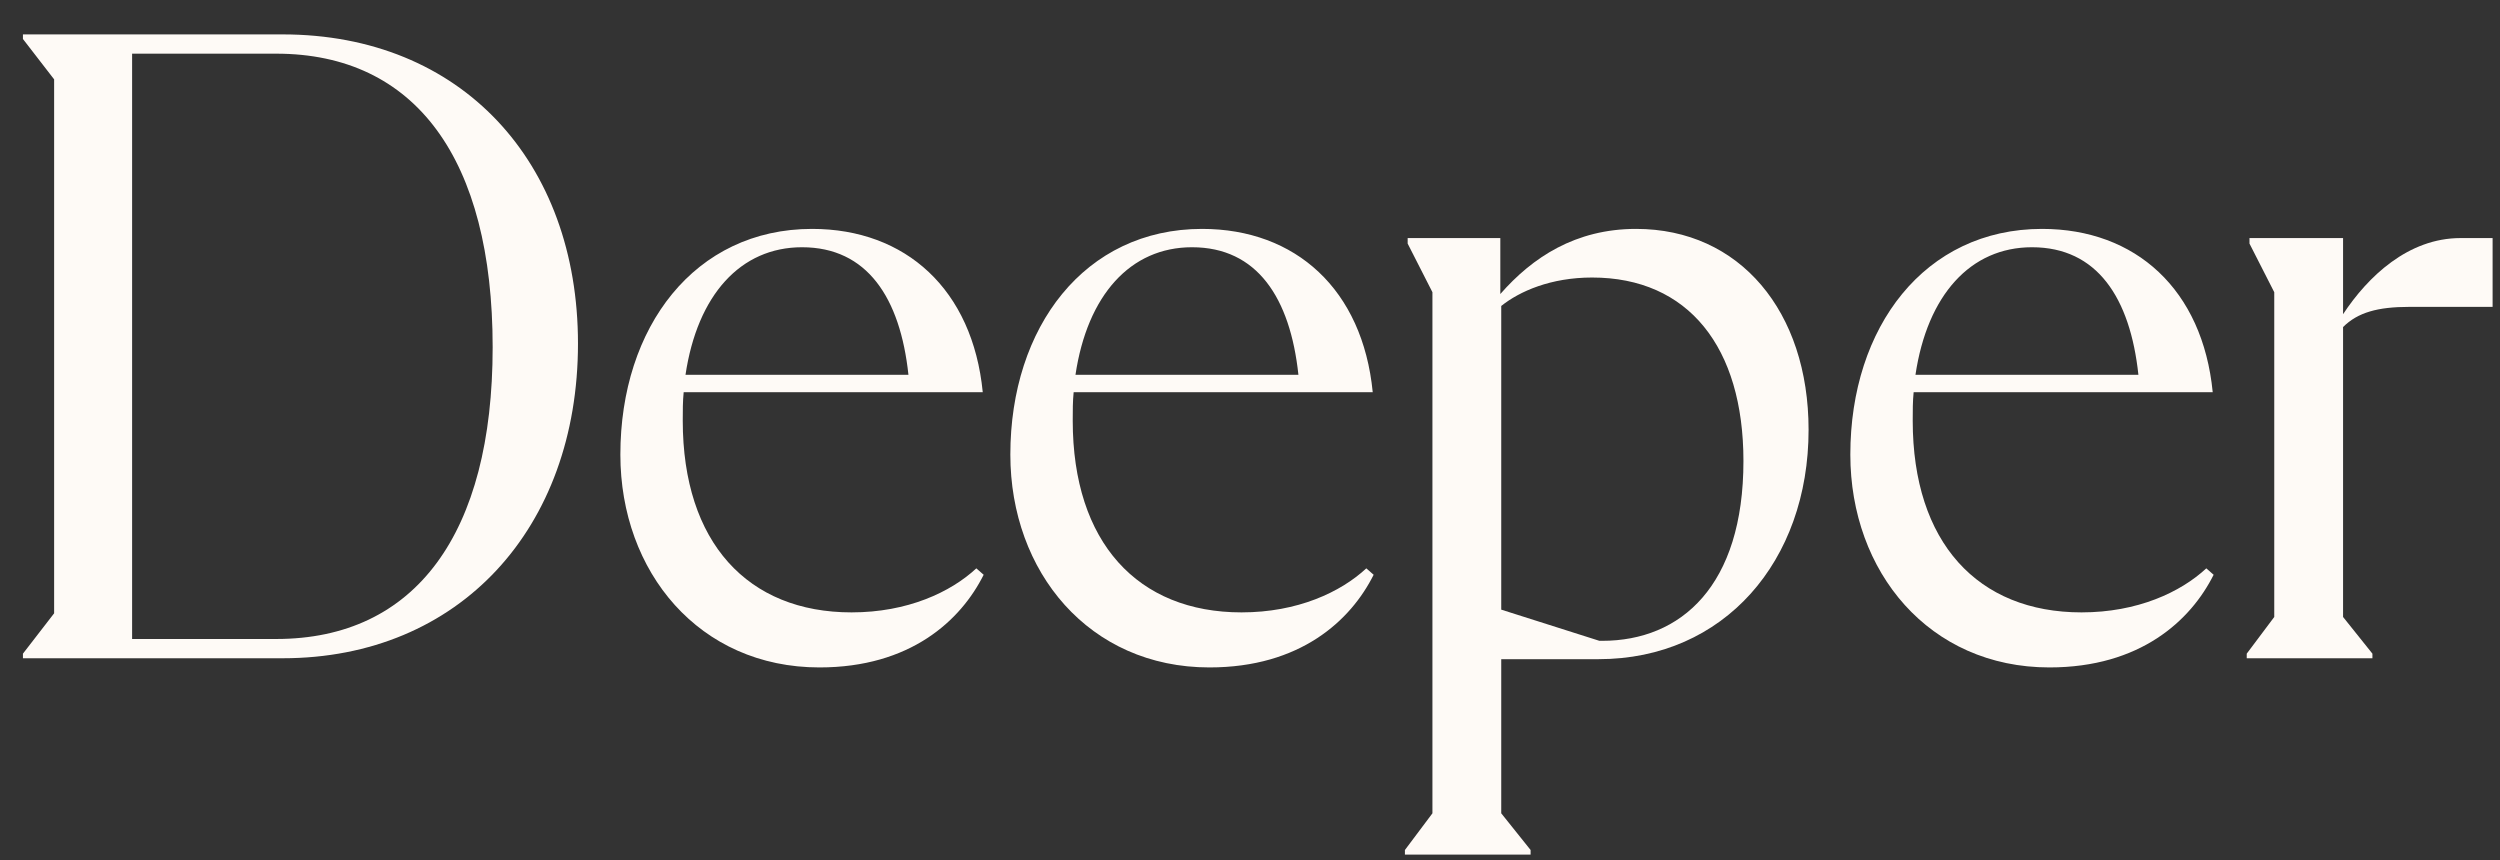 <?xml version="1.0" encoding="utf-8"?>
<svg xmlns="http://www.w3.org/2000/svg" fill="none" height="100%" overflow="visible" preserveAspectRatio="none" style="display: block;" viewBox="0 0 218 75" width="100%">
<rect x="0" y="0" width="218" height="75" fill="#333333" stroke="none"/>
<g id="Frame 99875">
<g id="Group 99871">
<path d="M214.555 20.76H217.355V26.76H210.075C207.355 26.76 205.595 27.24 204.315 28.52V53.8L206.875 57V57.4H195.915V57L198.315 53.8V25.48L196.155 21.24V20.76H204.315V27.4C206.475 24.12 209.995 20.76 214.555 20.76Z" fill="#FEFAF6" id="Vector"/>
<path d="M192.389 49.56L193.029 50.12C191.029 54.12 186.629 58.2 178.709 58.2C168.229 58.2 161.349 49.88 161.349 39.64C161.349 28.52 167.829 19.96 178.069 19.96C186.229 19.96 192.069 25.24 192.949 34.2H166.869C166.789 35 166.789 35.8 166.789 36.68C166.789 47.32 172.469 53.4 181.509 53.4C186.389 53.4 190.149 51.64 192.389 49.56ZM177.189 21.56C171.829 21.56 168.069 25.72 167.029 32.68H186.469C185.749 25.96 182.869 21.56 177.189 21.56Z" fill="#FEFAF6" id="Vector_2"/>
<path d="M142.668 19.96C151.708 19.96 157.708 27.16 157.708 37.48C157.708 48.92 150.348 57.48 139.388 57.48H130.908V70.92L133.468 74.12V74.52H122.508V74.12L124.908 70.92V25.48L122.748 21.24V20.76H130.828V25.64C133.628 22.44 137.388 19.96 142.668 19.96ZM139.708 55.88C146.588 55.88 152.028 51.08 152.028 40.2C152.028 30.28 147.228 24.2 138.828 24.2C135.228 24.2 132.508 25.4 130.908 26.68V53.16L139.468 55.88H139.708Z" fill="#FEFAF6" id="Vector_3"/>
<path d="M119.142 49.56L119.782 50.12C117.782 54.12 113.382 58.2 105.462 58.2C94.982 58.2 88.102 49.88 88.102 39.64C88.102 28.52 94.582 19.96 104.822 19.96C112.982 19.96 118.822 25.24 119.702 34.2H93.622C93.542 35 93.542 35.8 93.542 36.68C93.542 47.32 99.222 53.4 108.262 53.4C113.142 53.4 116.902 51.64 119.142 49.56ZM103.942 21.56C98.582 21.56 94.822 25.72 93.782 32.68H113.222C112.502 25.96 109.622 21.56 103.942 21.56Z" fill="#FEFAF6" id="Vector_4"/>
<path d="M85.136 49.56L85.776 50.12C83.776 54.12 79.376 58.2 71.456 58.2C60.976 58.2 54.096 49.88 54.096 39.64C54.096 28.52 60.576 19.96 70.816 19.96C78.976 19.96 84.816 25.24 85.696 34.2H59.616C59.536 35 59.536 35.8 59.536 36.68C59.536 47.32 65.216 53.4 74.256 53.4C79.136 53.4 82.896 51.64 85.136 49.56ZM69.936 21.56C64.576 21.56 60.816 25.72 59.776 32.68H79.216C78.496 25.96 75.616 21.56 69.936 21.56Z" fill="#FEFAF6" id="Vector_5"/>
<path d="M24.64 3C40.24 3 50.4 14.12 50.4 29.96C50.4 46.04 40.08 57.4 24.64 57.4H2V57L4.72 53.48V6.92L2 3.4V3H24.64ZM24.08 55.72C36.24 55.72 42.96 46.52 42.96 30.28C42.96 13.88 36.24 4.68 24.08 4.68H11.52V55.72H24.08Z" fill="#FEFAF6" id="Vector_6"/>
</g>
</g>
</svg>